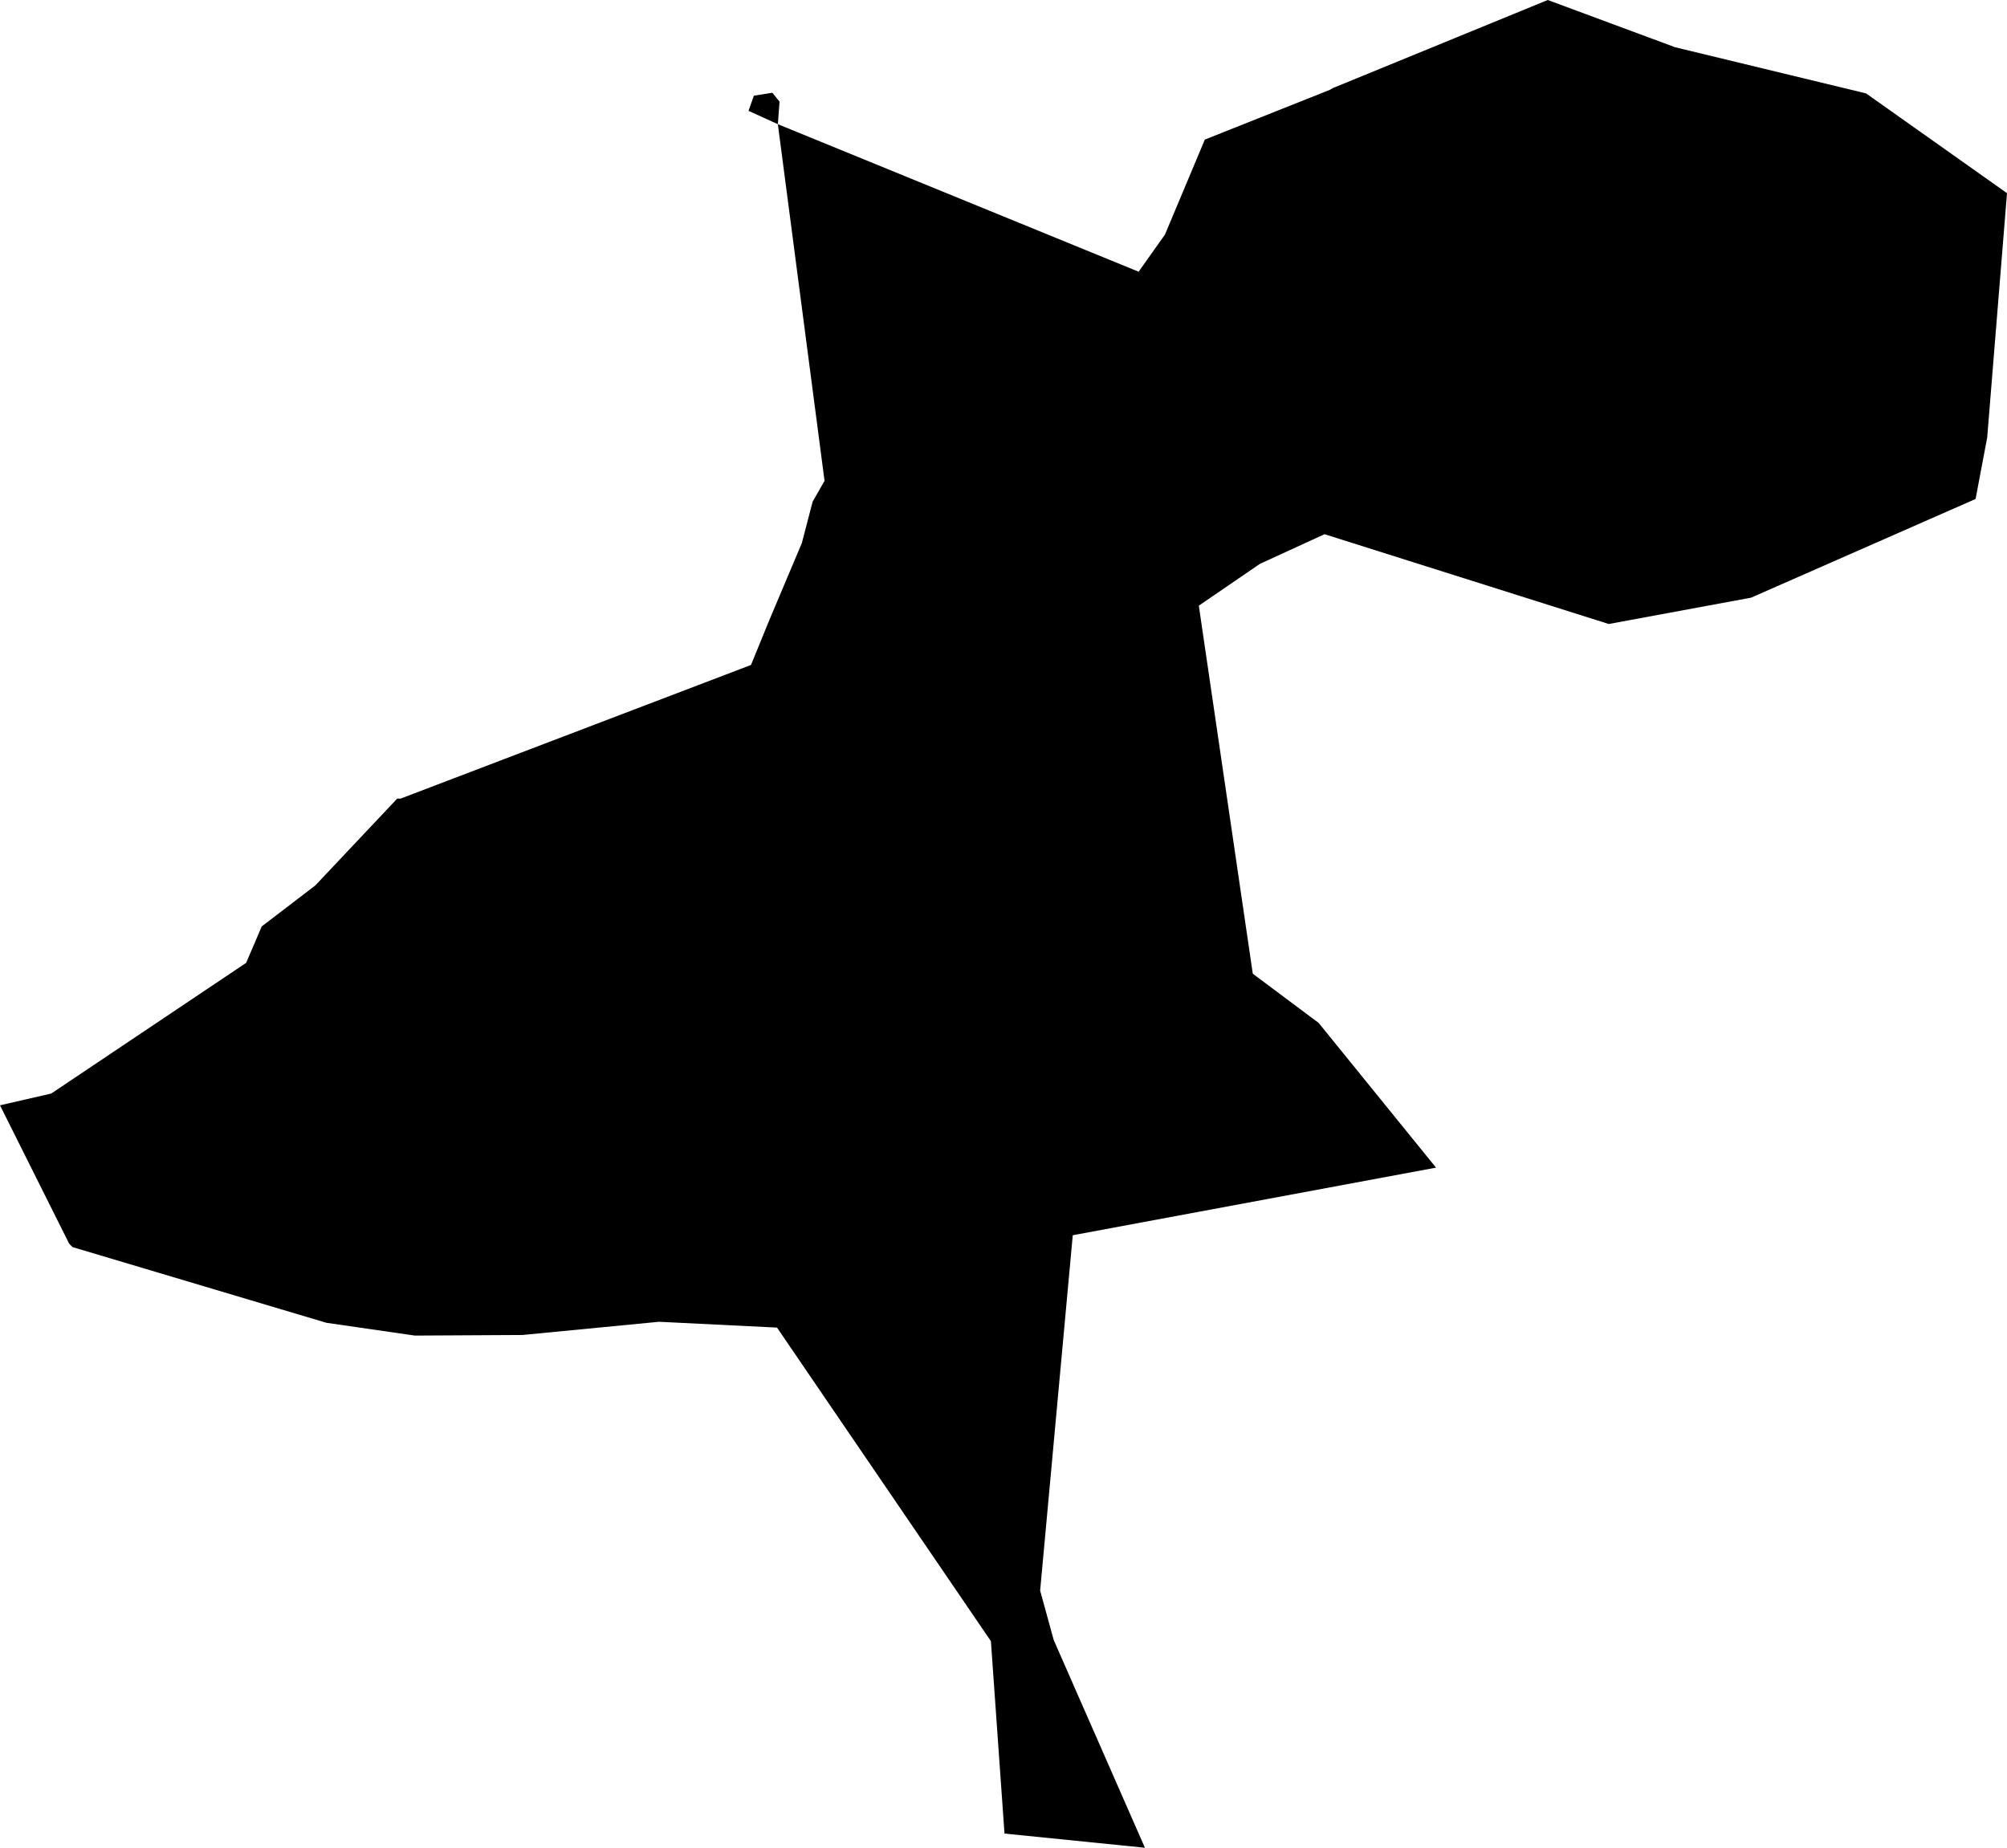 <svg width="1024" height="942.77" class="wof-campus" edtf:cessation="" edtf:inception="" id="wof-%!s(int64=102549121)" mz:is_ceased="-1" mz:is_current="-1" mz:is_deprecated="-1" mz:is_superseded="0" mz:is_superseding="0" mz:latitude="51.260024" mz:longitude="6.763227" mz:max_latitude="51.309048" mz:max_longitude="6.819634" mz:min_latitude="51.21563" mz:min_longitude="6.718167" mz:uri="https://data.whosonfirst.org/102/549/121/102549121.geojson" viewBox="0 0 1024.00 942.77" wof:belongsto="85682513,102191581,404227561,85633111,101748671,102063759" wof:country="" wof:id="102549121" wof:lastmodified="1652218257" wof:name="Dusseldorf International Airport" wof:parent_id="101748671" wof:path="102/549/121/102549121.geojson" wof:placetype="campus" wof:repo="sfomuseum-data-whosonfirst" wof:superseded_by="" wof:supersedes="" xmlns="http://www.w3.org/2000/svg" xmlns:edtf="x-urn:namespaces#edtf" xmlns:mz="x-urn:namespaces#mz" xmlns:wof="x-urn:namespaces#wof"><path d="M211.669 681.449,166.467 674.909,36.997 636.298,35.312 634.602,33.636 631.252,0 563.958,26.138 557.954,125.584 491.276,133.547 472.677,160.835 451.817,202.677 407.463,204.412 407.463,383.171 339.281,392.537 316.342,409.108 277.105,414.628 255.932,420.693 245.345,396.876 63.367,580.943 138.633,594.376 119.691,614.721 71.219,678.391 45.888,679.965 44.97,789.695 0,854.657 24.1,952.105 47.664,1024 98.558,1013.898 223.214,1007.974 254.59,893.42 304.948,820.809 318.381,675.787 272.563,642.817 287.701,611.653 309.026,639.194 496.817,672.79 521.915,732.686 595.758,547.337 630.252,530.695 811.575,537.629 836.794,584.152 942.77,512.51 935.534,505.576 837.37,396.442 677.372,336.254 674.405,266.589 681.146,211.669 681.449 Z"/><path d="M396.876 63.367,381.91 56.555,384.635 48.815,394.06 47.321,397.734 51.863,396.876 63.367 Z"/></svg>